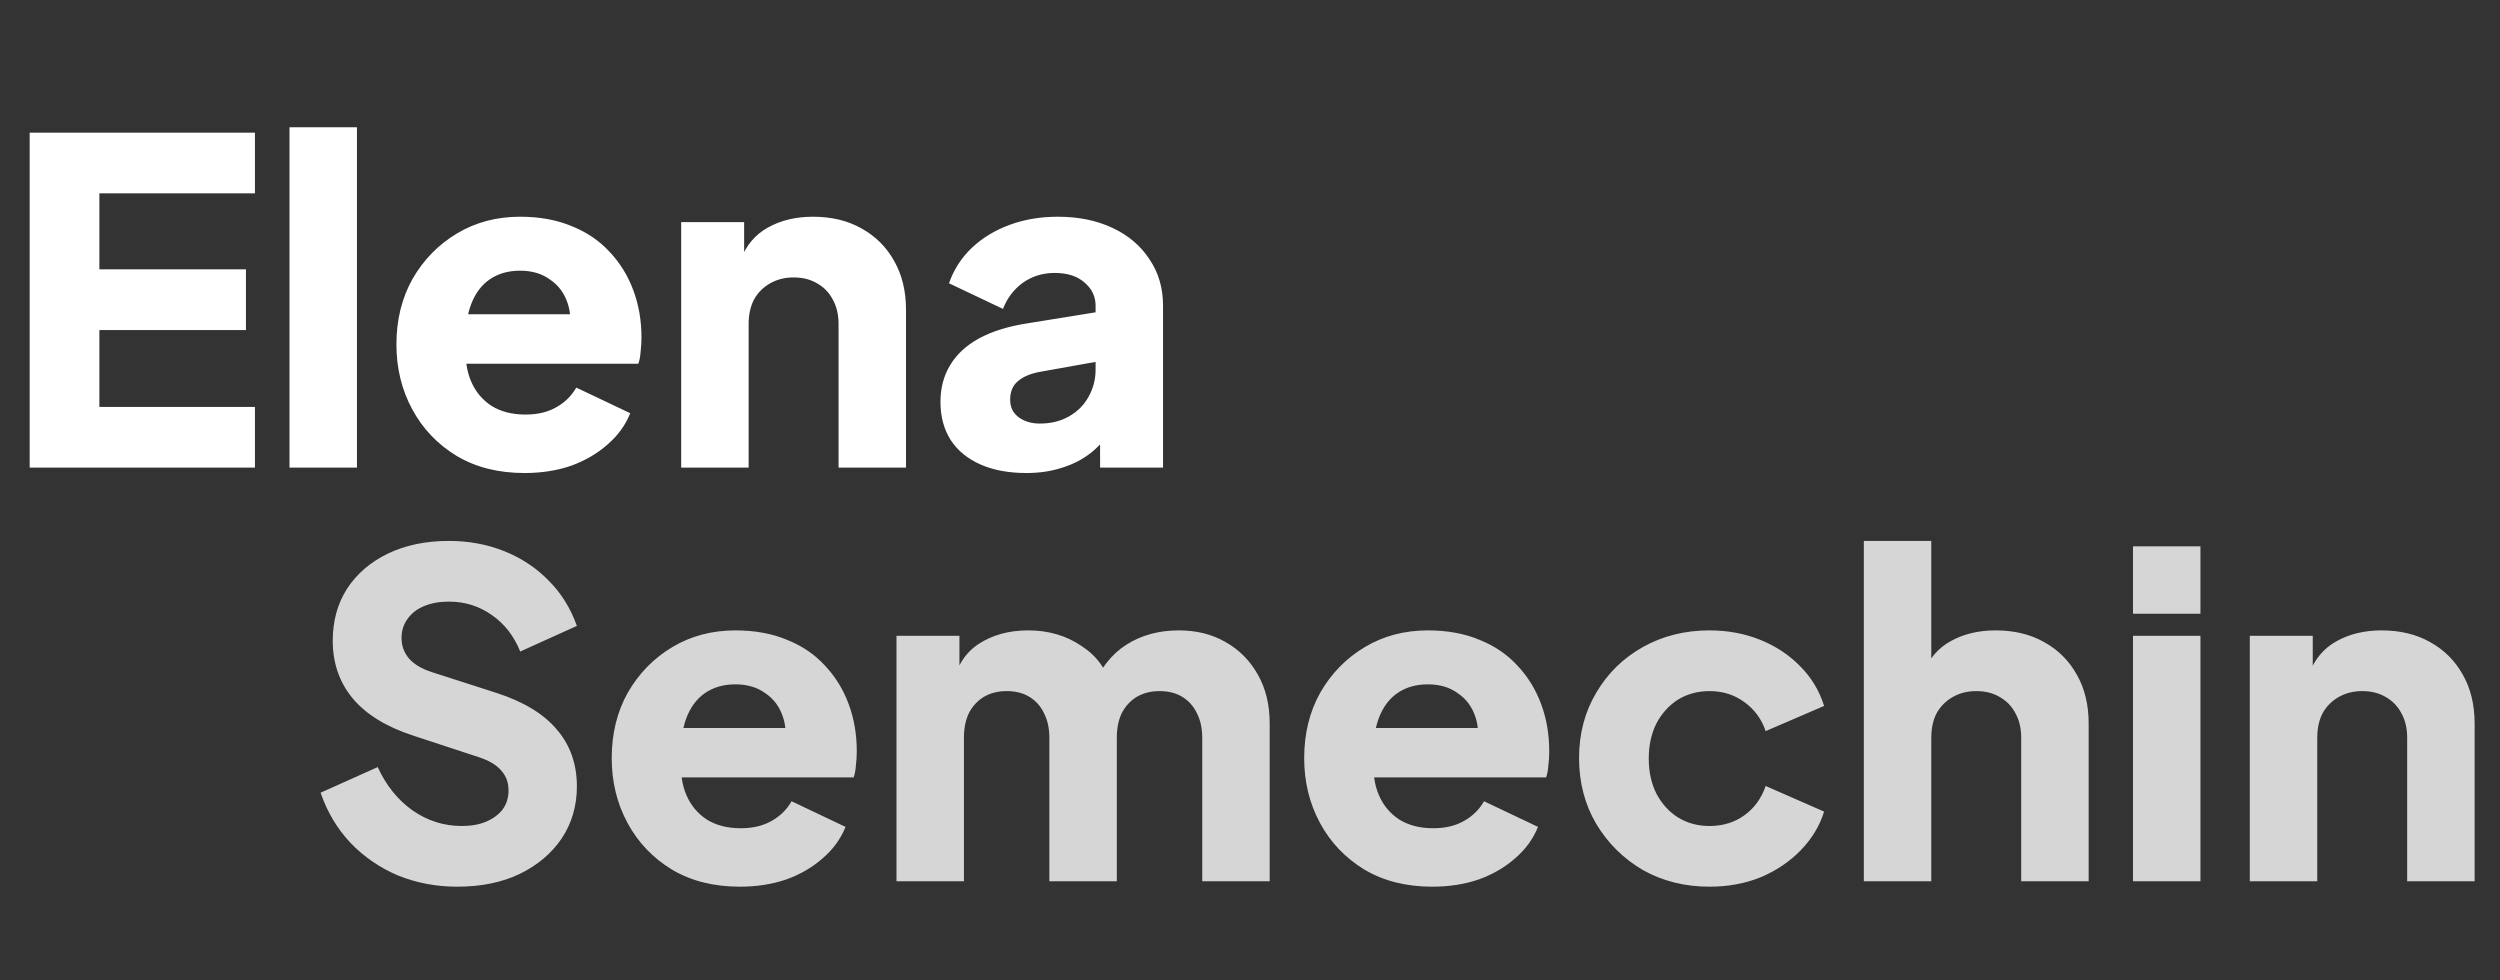 <svg width="278" height="109" viewBox="0 0 278 109" fill="none" xmlns="http://www.w3.org/2000/svg">
<rect x="0" y="0" width="278" height="109" fill="#333333" stroke="none"/>
<path d="M3.3 52V14.75H28.35V21.5H11.05V29.95H27.35V36.7H11.05V45.25H28.35V52H3.3ZM32.193 52V14.15H39.693V52H32.193ZM58.332 52.6C55.432 52.6 52.915 51.967 50.782 50.7C48.648 49.4 46.998 47.667 45.832 45.5C44.665 43.333 44.082 40.933 44.082 38.3C44.082 35.567 44.682 33.133 45.882 31C47.115 28.867 48.765 27.183 50.832 25.95C52.898 24.717 55.232 24.1 57.832 24.1C59.998 24.1 61.915 24.45 63.582 25.15C65.248 25.817 66.648 26.767 67.782 28C68.948 29.233 69.832 30.667 70.432 32.3C71.032 33.9 71.332 35.65 71.332 37.55C71.332 38.083 71.298 38.617 71.232 39.15C71.198 39.65 71.115 40.083 70.982 40.45H50.532V34.95H66.732L63.182 37.55C63.515 36.117 63.498 34.85 63.132 33.75C62.765 32.617 62.115 31.733 61.182 31.1C60.282 30.433 59.165 30.1 57.832 30.1C56.532 30.1 55.415 30.417 54.482 31.05C53.548 31.683 52.848 32.617 52.382 33.85C51.915 35.083 51.732 36.583 51.832 38.35C51.698 39.883 51.882 41.233 52.382 42.4C52.882 43.567 53.648 44.483 54.682 45.15C55.715 45.783 56.965 46.1 58.432 46.1C59.765 46.1 60.898 45.833 61.832 45.3C62.798 44.767 63.548 44.033 64.082 43.1L70.082 45.95C69.548 47.283 68.698 48.45 67.532 49.45C66.398 50.45 65.048 51.233 63.482 51.8C61.915 52.333 60.198 52.6 58.332 52.6ZM75.748 52V24.7H82.748V30.1L82.348 28.9C82.981 27.267 83.998 26.067 85.398 25.3C86.831 24.5 88.498 24.1 90.398 24.1C92.465 24.1 94.265 24.533 95.798 25.4C97.365 26.267 98.581 27.483 99.448 29.05C100.315 30.583 100.748 32.383 100.748 34.45V52H93.248V36.05C93.248 34.983 93.031 34.067 92.598 33.3C92.198 32.533 91.615 31.933 90.848 31.5C90.115 31.067 89.248 30.85 88.248 30.85C87.281 30.85 86.415 31.067 85.648 31.5C84.881 31.933 84.281 32.533 83.848 33.3C83.448 34.067 83.248 34.983 83.248 36.05V52H75.748ZM114.13 52.6C112.163 52.6 110.463 52.283 109.03 51.65C107.596 51.017 106.496 50.117 105.73 48.95C104.963 47.75 104.58 46.333 104.58 44.7C104.58 43.167 104.93 41.817 105.63 40.65C106.33 39.45 107.396 38.45 108.83 37.65C110.296 36.85 112.113 36.283 114.28 35.95L122.63 34.6V40.1L115.63 41.35C114.563 41.55 113.746 41.9 113.18 42.4C112.613 42.867 112.33 43.55 112.33 44.45C112.33 45.283 112.646 45.933 113.28 46.4C113.913 46.867 114.696 47.1 115.63 47.1C116.863 47.1 117.946 46.833 118.88 46.3C119.813 45.767 120.53 45.05 121.03 44.15C121.563 43.217 121.83 42.2 121.83 41.1V34C121.83 32.967 121.413 32.1 120.58 31.4C119.78 30.7 118.68 30.35 117.28 30.35C115.946 30.35 114.763 30.717 113.73 31.45C112.73 32.183 111.996 33.15 111.53 34.35L105.53 31.5C106.063 29.967 106.913 28.65 108.08 27.55C109.246 26.45 110.646 25.6 112.28 25C113.913 24.4 115.696 24.1 117.63 24.1C119.93 24.1 121.963 24.517 123.73 25.35C125.496 26.183 126.863 27.35 127.83 28.85C128.83 30.317 129.33 32.033 129.33 34V52H122.33V47.6L124.03 47.3C123.23 48.5 122.346 49.5 121.38 50.3C120.413 51.067 119.33 51.633 118.13 52C116.93 52.4 115.596 52.6 114.13 52.6Z" fill="white"/>
<path d="M50.85 98.6C48.517 98.6 46.317 98.183 44.25 97.35C42.217 96.483 40.45 95.267 38.95 93.7C37.483 92.133 36.383 90.283 35.65 88.15L42 85.3C42.933 87.333 44.217 88.933 45.85 90.1C47.517 91.267 49.35 91.85 51.35 91.85C52.417 91.85 53.333 91.683 54.1 91.35C54.867 91.017 55.467 90.567 55.9 90C56.333 89.4 56.55 88.7 56.55 87.9C56.55 87.033 56.283 86.3 55.75 85.7C55.217 85.067 54.383 84.567 53.25 84.2L45.95 81.8C42.983 80.833 40.75 79.467 39.25 77.7C37.75 75.9 37 73.75 37 71.25C37 69.05 37.533 67.117 38.6 65.45C39.7 63.783 41.217 62.483 43.15 61.55C45.117 60.617 47.367 60.15 49.9 60.15C52.133 60.15 54.2 60.533 56.1 61.3C58 62.067 59.633 63.15 61 64.55C62.4 65.95 63.45 67.633 64.15 69.6L57.85 72.45C57.15 70.717 56.1 69.367 54.7 68.4C53.3 67.4 51.7 66.9 49.9 66.9C48.867 66.9 47.95 67.067 47.15 67.4C46.35 67.733 45.733 68.217 45.3 68.85C44.867 69.45 44.65 70.15 44.65 70.95C44.65 71.817 44.933 72.583 45.5 73.25C46.067 73.883 46.917 74.383 48.05 74.75L55.2 77.05C58.2 78.017 60.433 79.367 61.9 81.1C63.4 82.833 64.15 84.95 64.15 87.45C64.15 89.617 63.583 91.55 62.45 93.25C61.317 94.917 59.75 96.233 57.75 97.2C55.783 98.133 53.483 98.6 50.85 98.6ZM82.273 98.6C79.373 98.6 76.856 97.967 74.723 96.7C72.59 95.4 70.94 93.667 69.773 91.5C68.606 89.333 68.023 86.933 68.023 84.3C68.023 81.567 68.623 79.133 69.823 77C71.056 74.867 72.706 73.183 74.773 71.95C76.84 70.717 79.173 70.1 81.773 70.1C83.94 70.1 85.856 70.45 87.523 71.15C89.19 71.817 90.59 72.767 91.723 74C92.89 75.233 93.773 76.667 94.373 78.3C94.973 79.9 95.273 81.65 95.273 83.55C95.273 84.083 95.24 84.617 95.173 85.15C95.14 85.65 95.056 86.083 94.923 86.45H74.473V80.95H90.673L87.123 83.55C87.456 82.117 87.44 80.85 87.073 79.75C86.706 78.617 86.056 77.733 85.123 77.1C84.223 76.433 83.106 76.1 81.773 76.1C80.473 76.1 79.356 76.417 78.423 77.05C77.49 77.683 76.79 78.617 76.323 79.85C75.856 81.083 75.673 82.583 75.773 84.35C75.64 85.883 75.823 87.233 76.323 88.4C76.823 89.567 77.59 90.483 78.623 91.15C79.656 91.783 80.906 92.1 82.373 92.1C83.706 92.1 84.84 91.833 85.773 91.3C86.74 90.767 87.49 90.033 88.023 89.1L94.023 91.95C93.49 93.283 92.64 94.45 91.473 95.45C90.34 96.45 88.99 97.233 87.423 97.8C85.856 98.333 84.14 98.6 82.273 98.6ZM99.689 98V70.7H106.689V77.35L105.939 76.25C106.339 74.15 107.306 72.6 108.839 71.6C110.373 70.6 112.206 70.1 114.339 70.1C116.606 70.1 118.589 70.683 120.289 71.85C122.023 72.983 123.106 74.517 123.539 76.45L121.389 76.65C122.289 74.417 123.573 72.767 125.239 71.7C126.906 70.633 128.856 70.1 131.089 70.1C133.056 70.1 134.789 70.533 136.289 71.4C137.823 72.267 139.023 73.483 139.889 75.05C140.756 76.583 141.189 78.383 141.189 80.45V98H133.689V82.05C133.689 80.983 133.489 80.067 133.089 79.3C132.723 78.533 132.189 77.933 131.489 77.5C130.789 77.067 129.939 76.85 128.939 76.85C127.973 76.85 127.123 77.067 126.389 77.5C125.689 77.933 125.139 78.533 124.739 79.3C124.373 80.067 124.189 80.983 124.189 82.05V98H116.689V82.05C116.689 80.983 116.489 80.067 116.089 79.3C115.723 78.533 115.189 77.933 114.489 77.5C113.789 77.067 112.939 76.85 111.939 76.85C110.973 76.85 110.123 77.067 109.389 77.5C108.689 77.933 108.139 78.533 107.739 79.3C107.373 80.067 107.189 80.983 107.189 82.05V98H99.689ZM159.275 98.6C156.375 98.6 153.858 97.967 151.725 96.7C149.592 95.4 147.942 93.667 146.775 91.5C145.608 89.333 145.025 86.933 145.025 84.3C145.025 81.567 145.625 79.133 146.825 77C148.058 74.867 149.708 73.183 151.775 71.95C153.842 70.717 156.175 70.1 158.775 70.1C160.942 70.1 162.858 70.45 164.525 71.15C166.192 71.817 167.592 72.767 168.725 74C169.892 75.233 170.775 76.667 171.375 78.3C171.975 79.9 172.275 81.65 172.275 83.55C172.275 84.083 172.242 84.617 172.175 85.15C172.142 85.65 172.058 86.083 171.925 86.45H151.475V80.95H167.675L164.125 83.55C164.458 82.117 164.442 80.85 164.075 79.75C163.708 78.617 163.058 77.733 162.125 77.1C161.225 76.433 160.108 76.1 158.775 76.1C157.475 76.1 156.358 76.417 155.425 77.05C154.492 77.683 153.792 78.617 153.325 79.85C152.858 81.083 152.675 82.583 152.775 84.35C152.642 85.883 152.825 87.233 153.325 88.4C153.825 89.567 154.592 90.483 155.625 91.15C156.658 91.783 157.908 92.1 159.375 92.1C160.708 92.1 161.842 91.833 162.775 91.3C163.742 90.767 164.492 90.033 165.025 89.1L171.025 91.95C170.492 93.283 169.642 94.45 168.475 95.45C167.342 96.45 165.992 97.233 164.425 97.8C162.858 98.333 161.142 98.6 159.275 98.6ZM190.091 98.6C187.358 98.6 184.891 97.983 182.691 96.75C180.525 95.483 178.791 93.767 177.491 91.6C176.225 89.433 175.591 87 175.591 84.3C175.591 81.6 176.225 79.183 177.491 77.05C178.758 74.883 180.491 73.183 182.691 71.95C184.891 70.717 187.358 70.1 190.091 70.1C192.125 70.1 194.008 70.45 195.741 71.15C197.475 71.85 198.958 72.833 200.191 74.1C201.425 75.333 202.308 76.8 202.841 78.5L196.341 81.3C195.875 79.933 195.075 78.85 193.941 78.05C192.841 77.25 191.558 76.85 190.091 76.85C188.791 76.85 187.625 77.167 186.591 77.8C185.591 78.433 184.791 79.317 184.191 80.45C183.625 81.583 183.341 82.883 183.341 84.35C183.341 85.817 183.625 87.117 184.191 88.25C184.791 89.383 185.591 90.267 186.591 90.9C187.625 91.533 188.791 91.85 190.091 91.85C191.591 91.85 192.891 91.45 193.991 90.65C195.091 89.85 195.875 88.767 196.341 87.4L202.841 90.25C202.341 91.85 201.475 93.283 200.241 94.55C199.008 95.817 197.525 96.817 195.791 97.55C194.058 98.25 192.158 98.6 190.091 98.6ZM207.258 98V60.15H214.758V76.1L213.858 74.9C214.491 73.267 215.508 72.067 216.908 71.3C218.341 70.5 220.008 70.1 221.908 70.1C223.974 70.1 225.774 70.533 227.308 71.4C228.874 72.267 230.091 73.483 230.958 75.05C231.824 76.583 232.258 78.383 232.258 80.45V98H224.758V82.05C224.758 80.983 224.541 80.067 224.108 79.3C223.708 78.533 223.124 77.933 222.358 77.5C221.624 77.067 220.758 76.85 219.758 76.85C218.791 76.85 217.924 77.067 217.158 77.5C216.391 77.933 215.791 78.533 215.358 79.3C214.958 80.067 214.758 80.983 214.758 82.05V98H207.258ZM237.189 98V70.7H244.689V98H237.189ZM237.189 68.25V60.75H244.689V68.25H237.189ZM250.178 98V70.7H257.178V76.1L256.778 74.9C257.411 73.267 258.428 72.067 259.828 71.3C261.261 70.5 262.928 70.1 264.828 70.1C266.894 70.1 268.694 70.533 270.228 71.4C271.794 72.267 273.011 73.483 273.878 75.05C274.744 76.583 275.178 78.383 275.178 80.45V98H267.678V82.05C267.678 80.983 267.461 80.067 267.028 79.3C266.628 78.533 266.044 77.933 265.278 77.5C264.544 77.067 263.678 76.85 262.678 76.85C261.711 76.85 260.844 77.067 260.078 77.5C259.311 77.933 258.711 78.533 258.278 79.3C257.878 80.067 257.678 80.983 257.678 82.05V98H250.178Z" fill="white" fill-opacity="0.8"/>
</svg>
